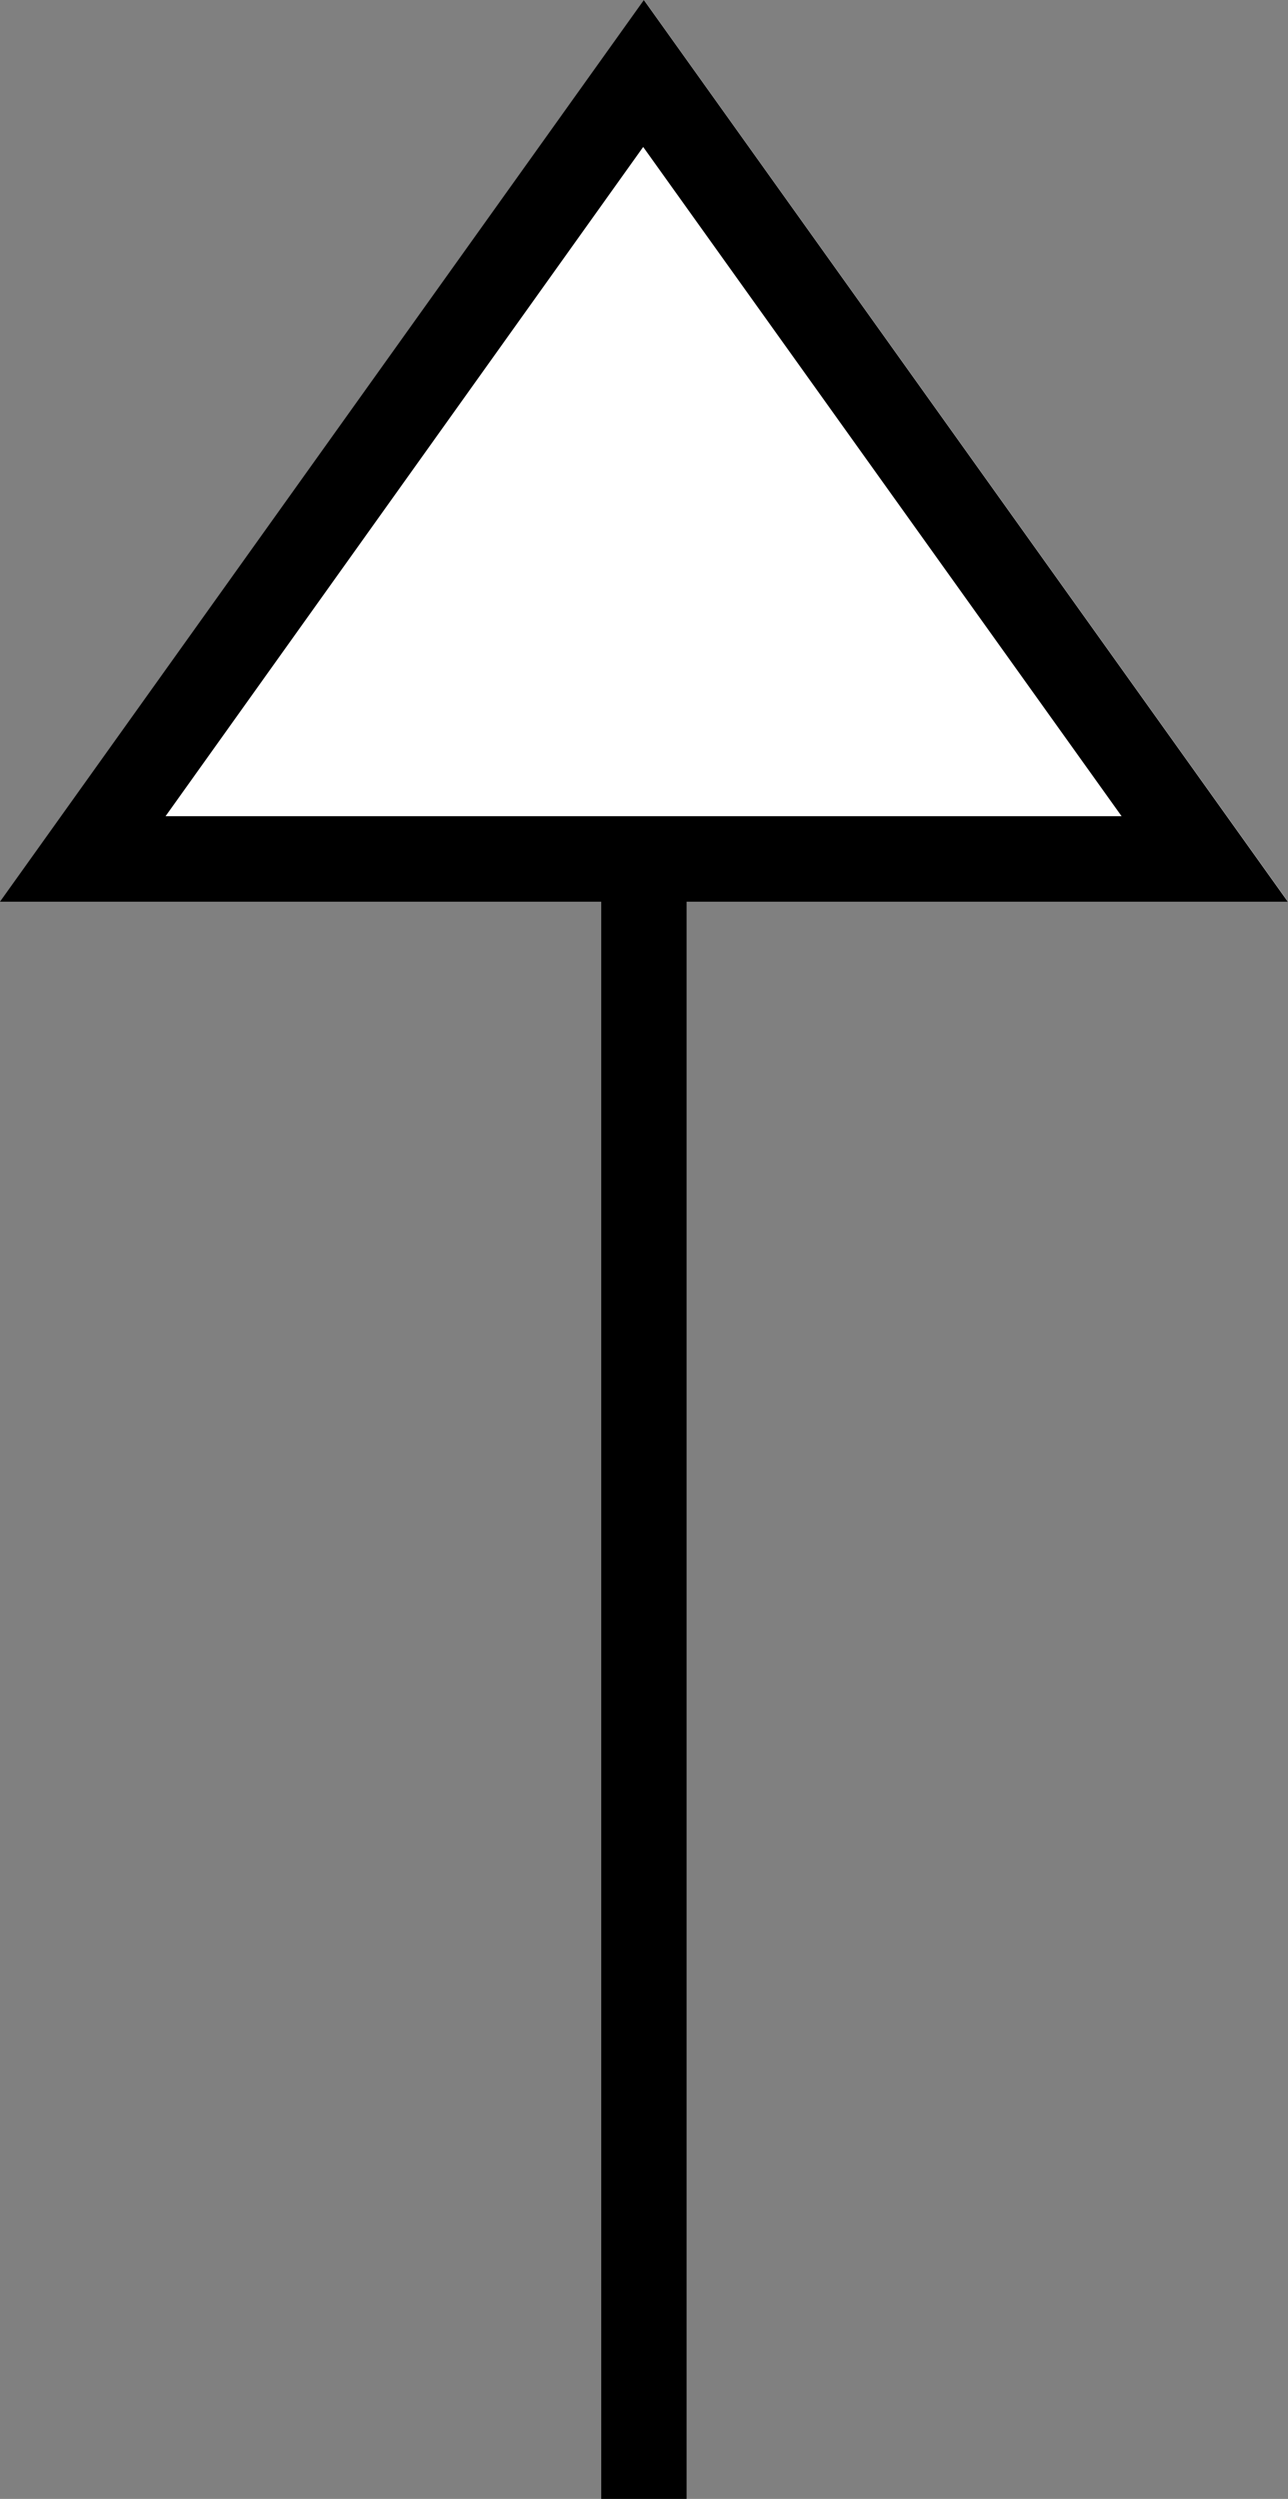 <svg xmlns="http://www.w3.org/2000/svg" width="15.077" height="29.248" viewBox="0 0 15.077 29.248">
  <rect x="0" y="0" width="15.077" height="29.248" fill="#808080" stroke="none"/>
  <g id="グループ_13" data-name="グループ 13" transform="translate(0 0)">
    <path id="多角形_1" data-name="多角形 1" d="M7.539,0l7.539,10.554H0Z" fill="#fff"/>
    <path id="合体_1" data-name="合体 1" d="M-1286.411-2458.143v-18.694h-7.039l7.538-10.554,7.538,10.554h-7.038v18.694Zm-5.1-19.695h11.191l-5.6-7.833Z" transform="translate(1293.449 2487.391)"/>
  </g>
</svg>
